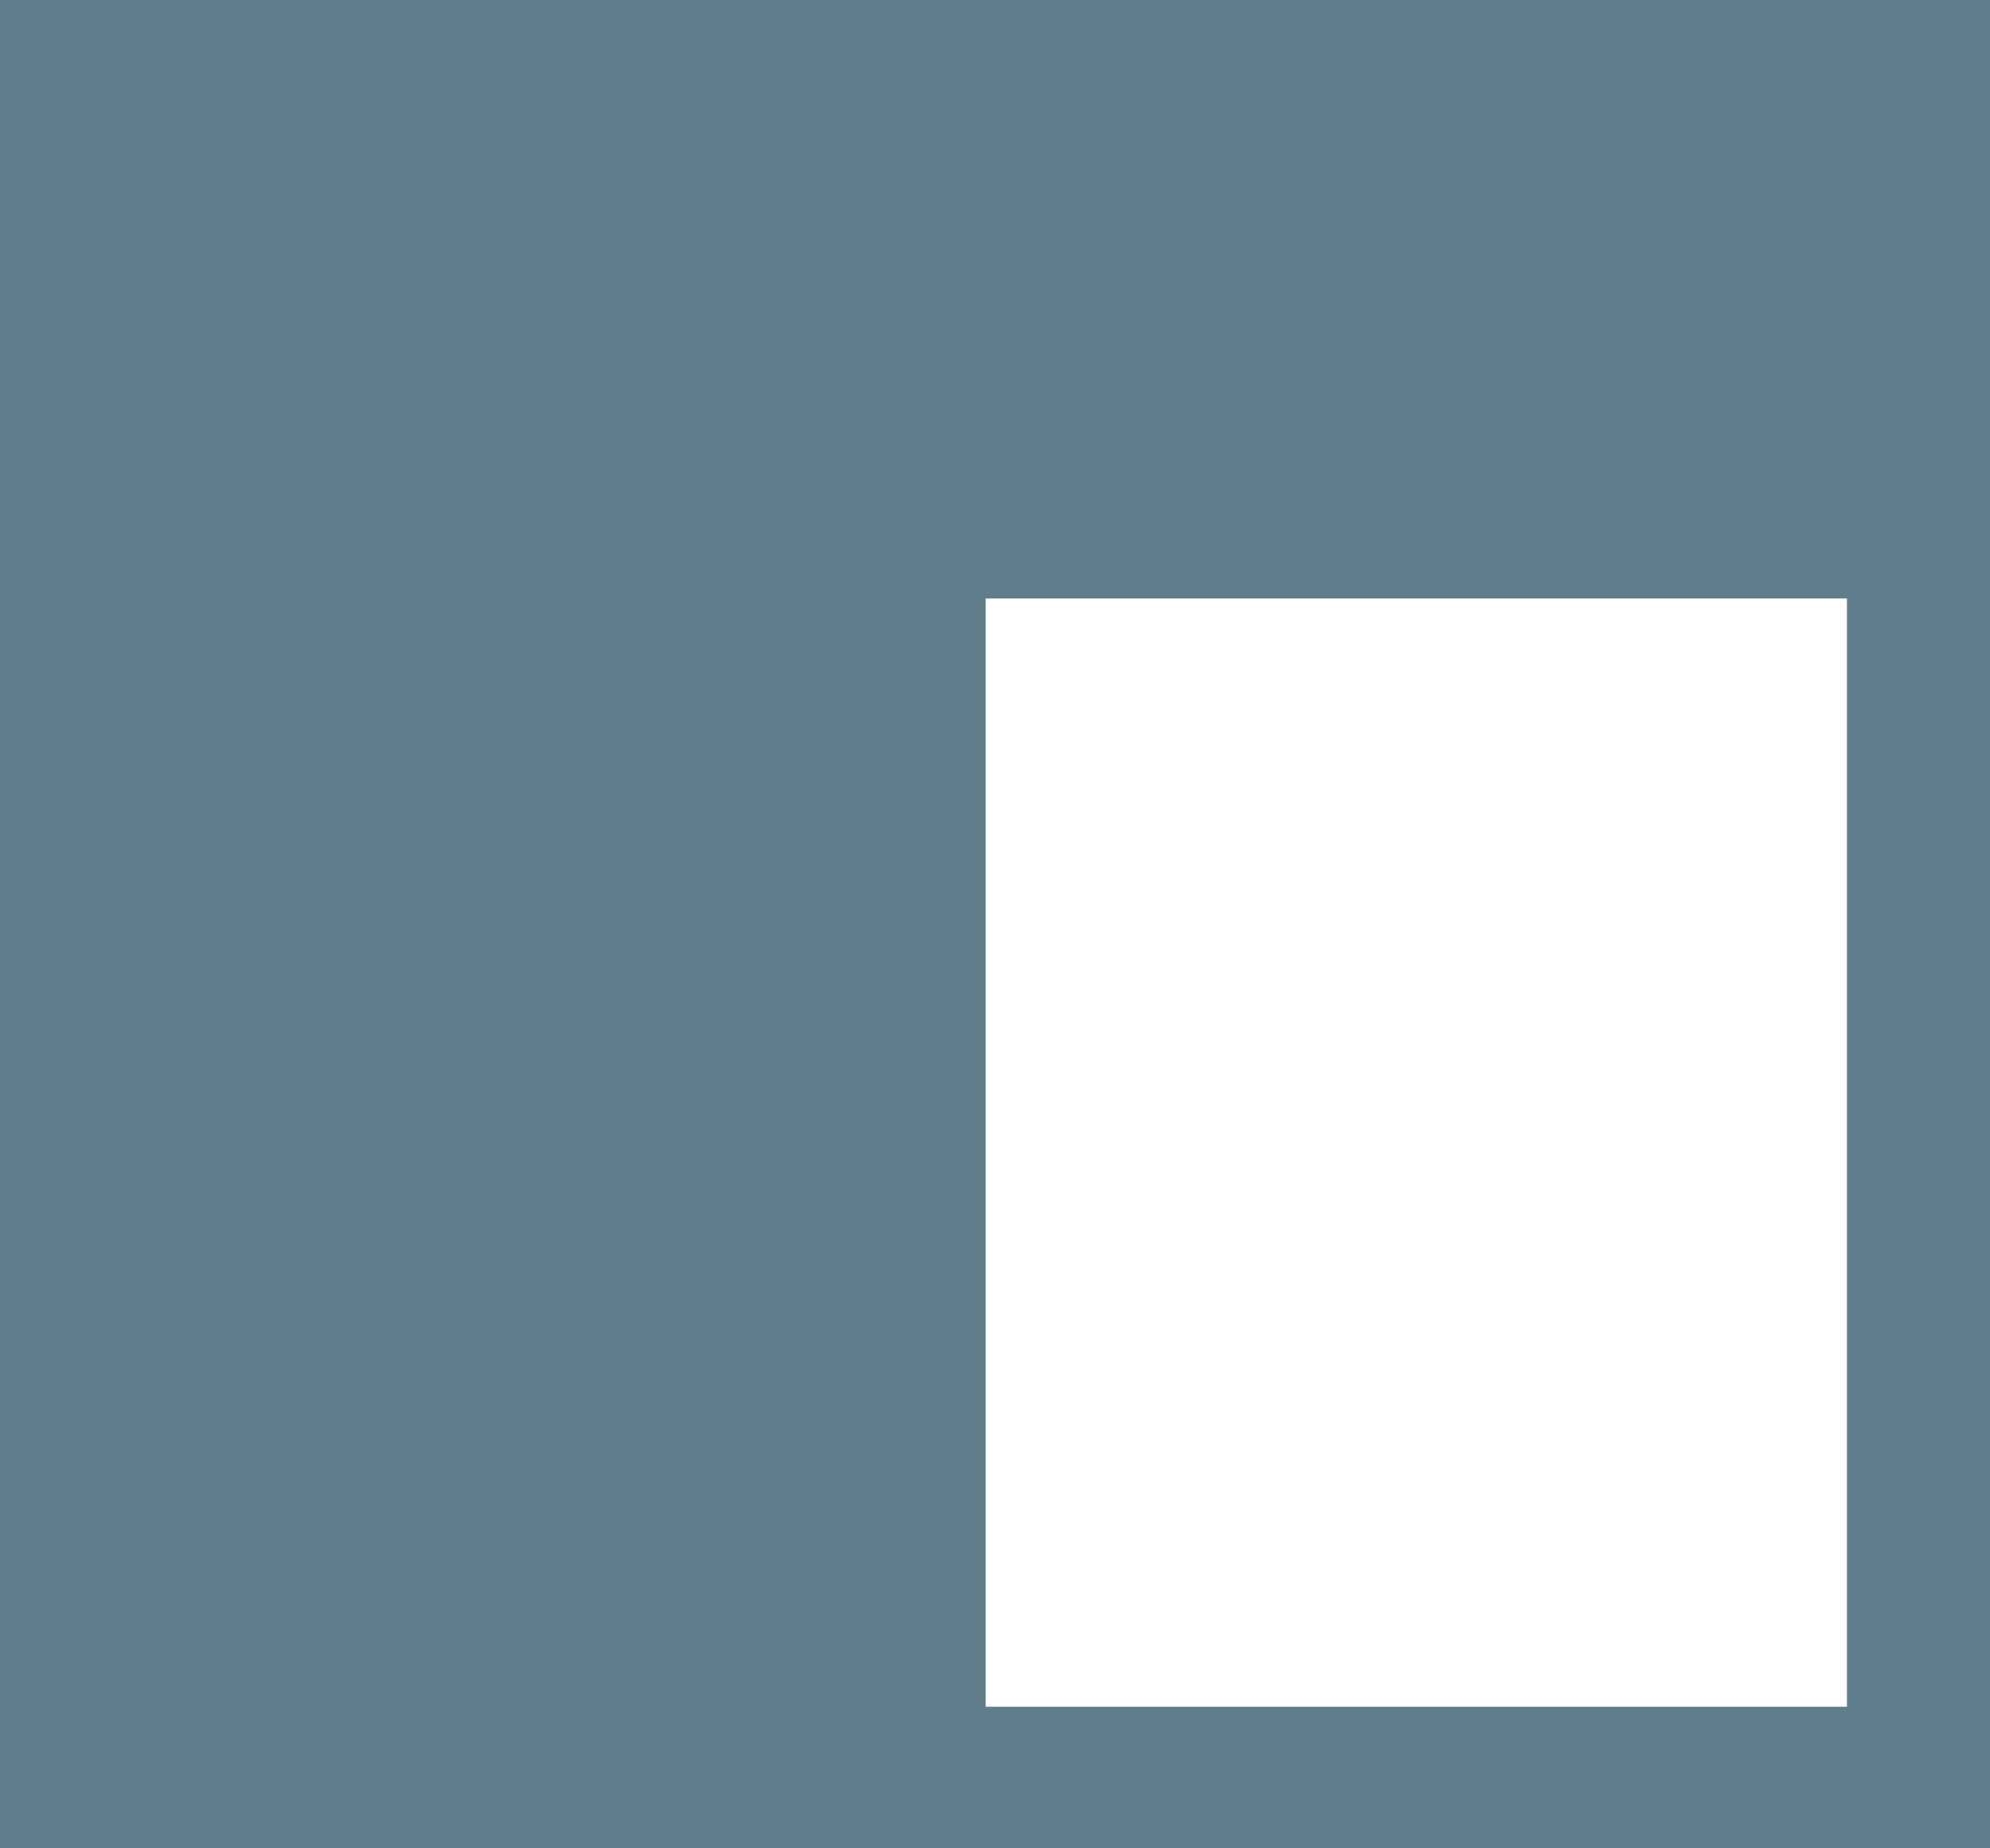 <?xml version="1.0" standalone="no"?>
<!DOCTYPE svg PUBLIC "-//W3C//DTD SVG 20010904//EN"
 "http://www.w3.org/TR/2001/REC-SVG-20010904/DTD/svg10.dtd">
<svg version="1.0" xmlns="http://www.w3.org/2000/svg"
 width="1280pt" height="1189pt" viewBox="0 0 1280 1189"
 preserveAspectRatio="xMidYMid meet">
<g transform="translate(0,1189) scale(0.1,-0.1)"
fill="#607d8b" stroke="none">
<path d="M0 5945 l0 -5945 6400 0 6400 0 0 5945 0 5945 -6400 0 -6400 0 0
-5945z m11880 -1470 l0 -3565 -2770 0 -2770 0 0 3565 0 3565 2770 0 2770 0 0
-3565z"/>
</g>
</svg>
